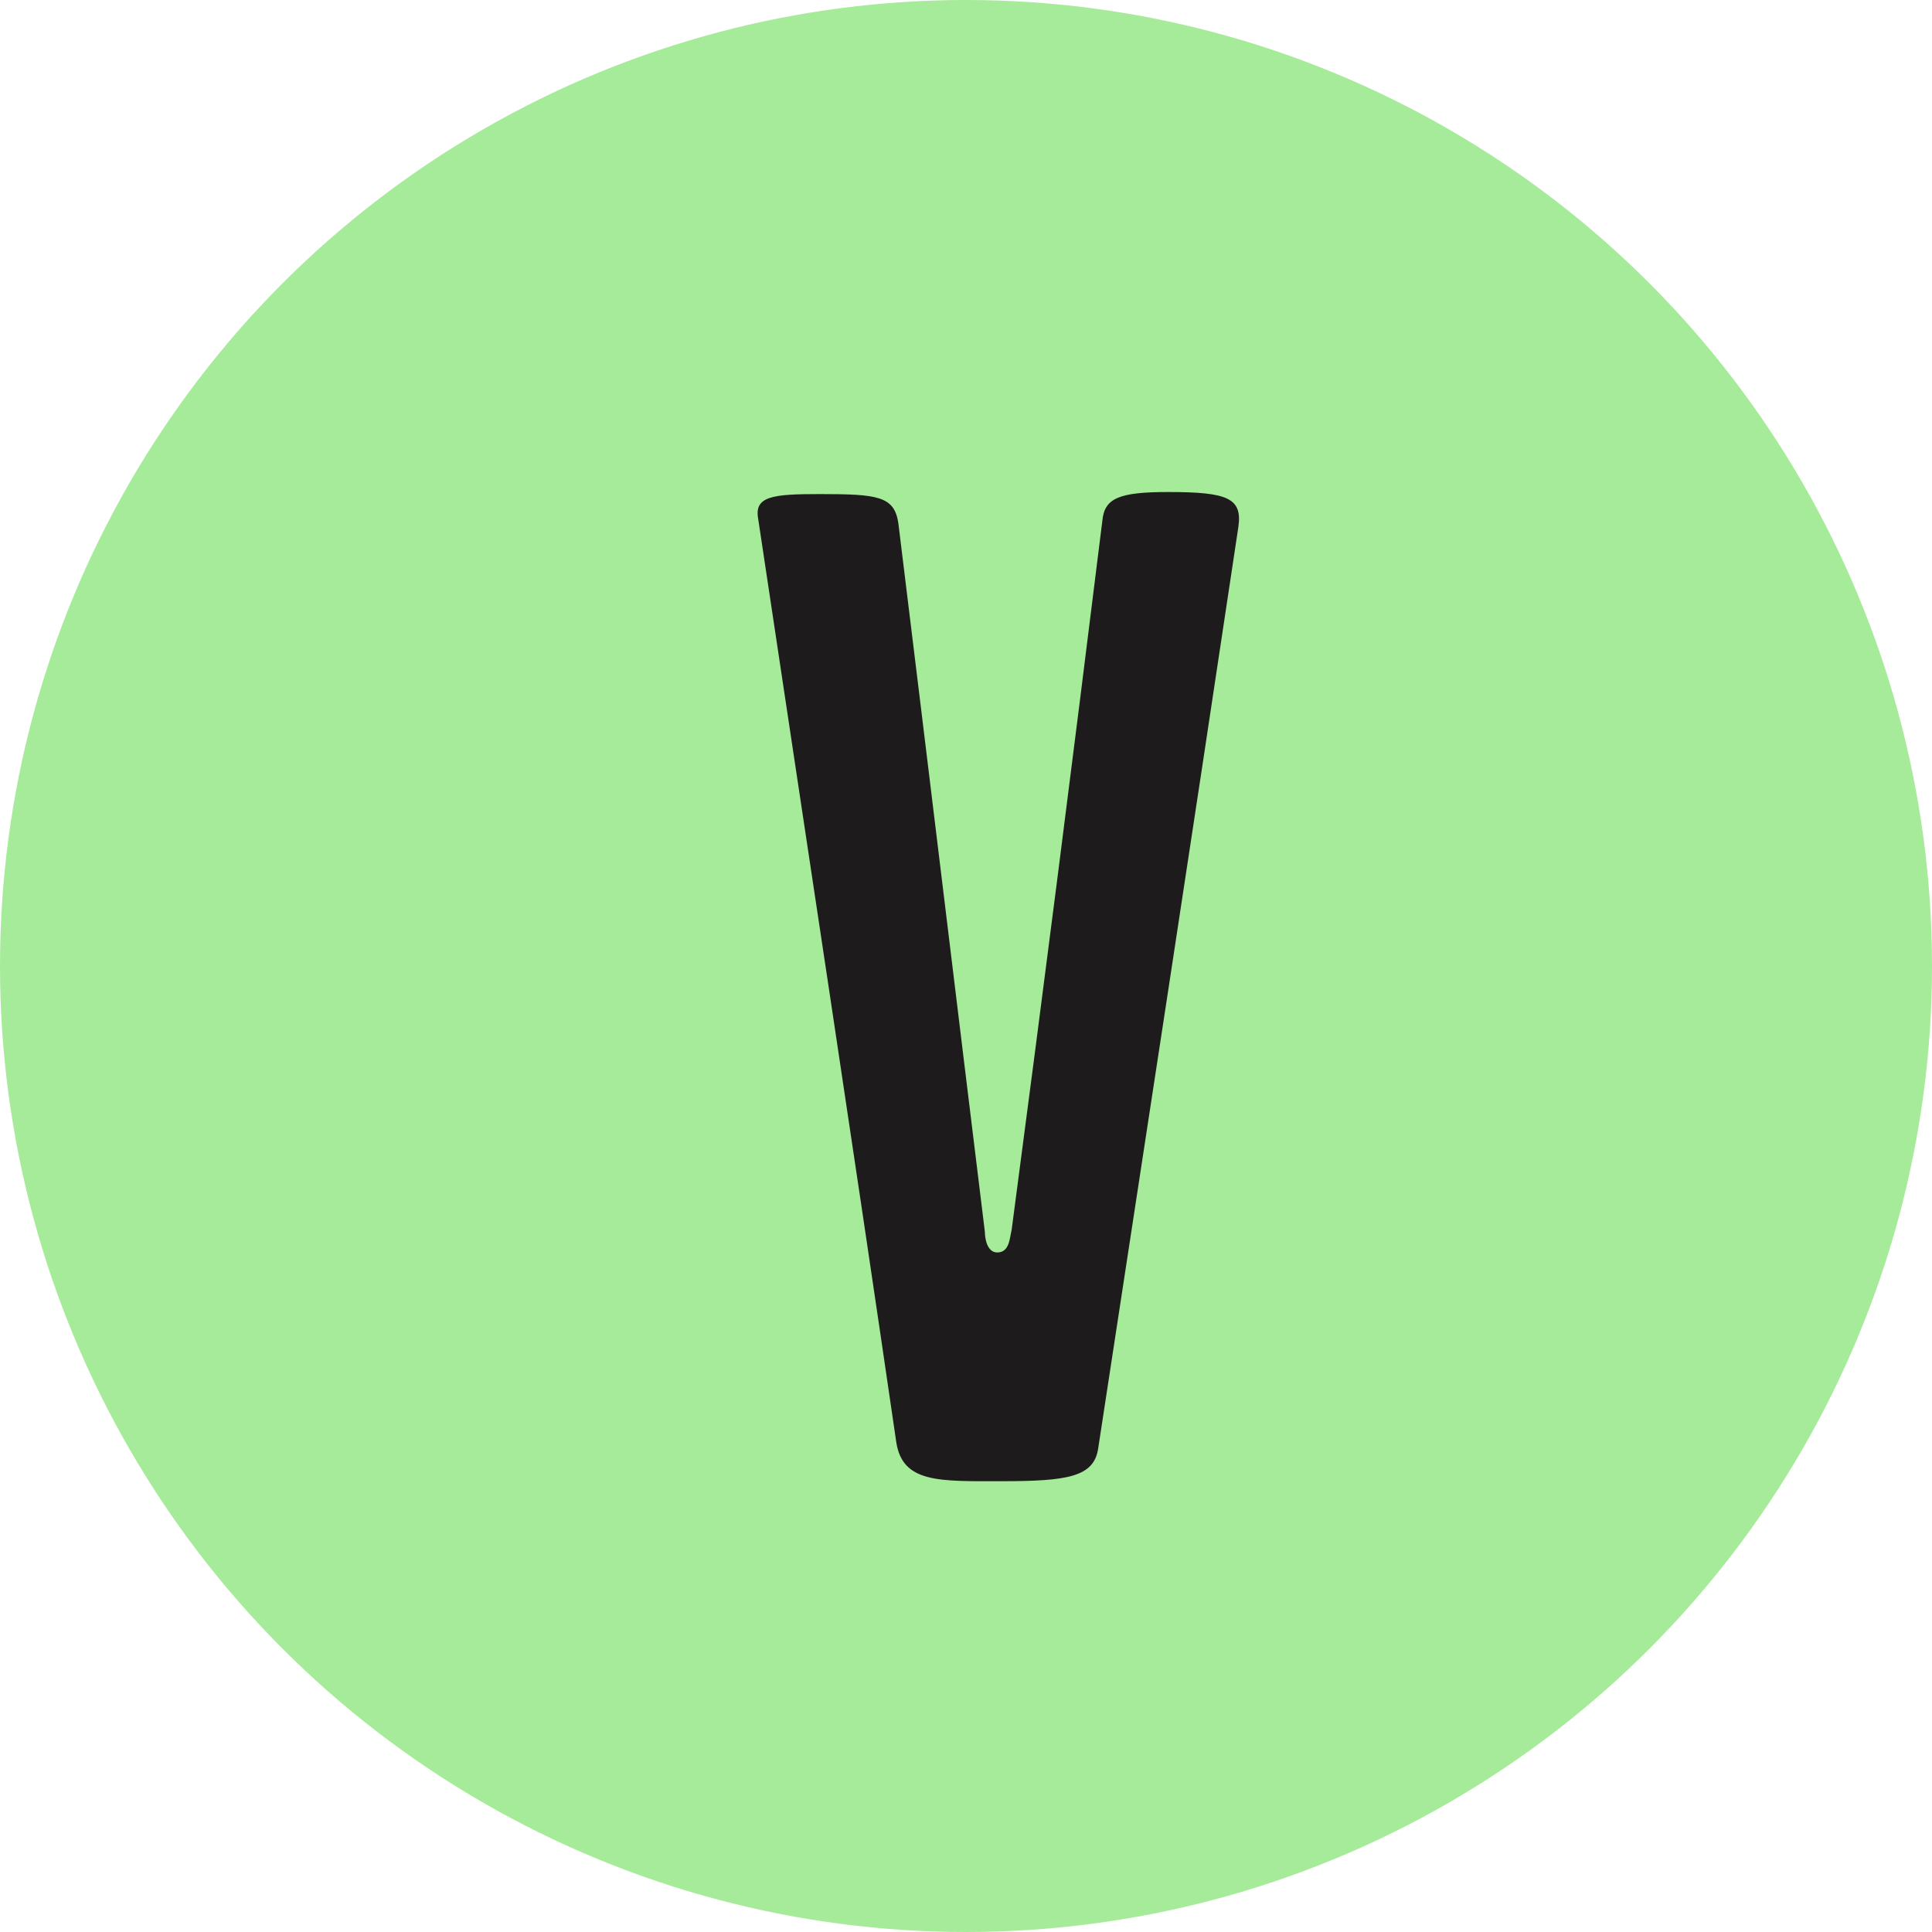 <svg width="30" height="30" viewBox="0 0 30 30" fill="none" xmlns="http://www.w3.org/2000/svg">
<circle cx="15" cy="15" r="15" fill="#A6EB99"/>
<path d="M15.485 19.448C15.677 19.448 15.677 19.224 15.709 19.096C16.221 15.224 16.637 11.96 17.117 8.088C17.149 7.736 17.373 7.64 18.141 7.64C19.069 7.64 19.293 7.736 19.229 8.184C18.461 13.304 17.821 17.464 17.053 22.488C16.989 22.936 16.573 23 15.549 23C14.589 23 14.013 23.032 13.917 22.392C13.245 17.784 12.541 13.176 11.773 8.056C11.709 7.704 11.997 7.672 12.733 7.672C13.629 7.672 13.885 7.704 13.949 8.12C14.429 12.024 14.845 15.48 15.293 19.128C15.293 19.224 15.325 19.448 15.485 19.448Z" fill="#1E1B1D"/>
</svg>
